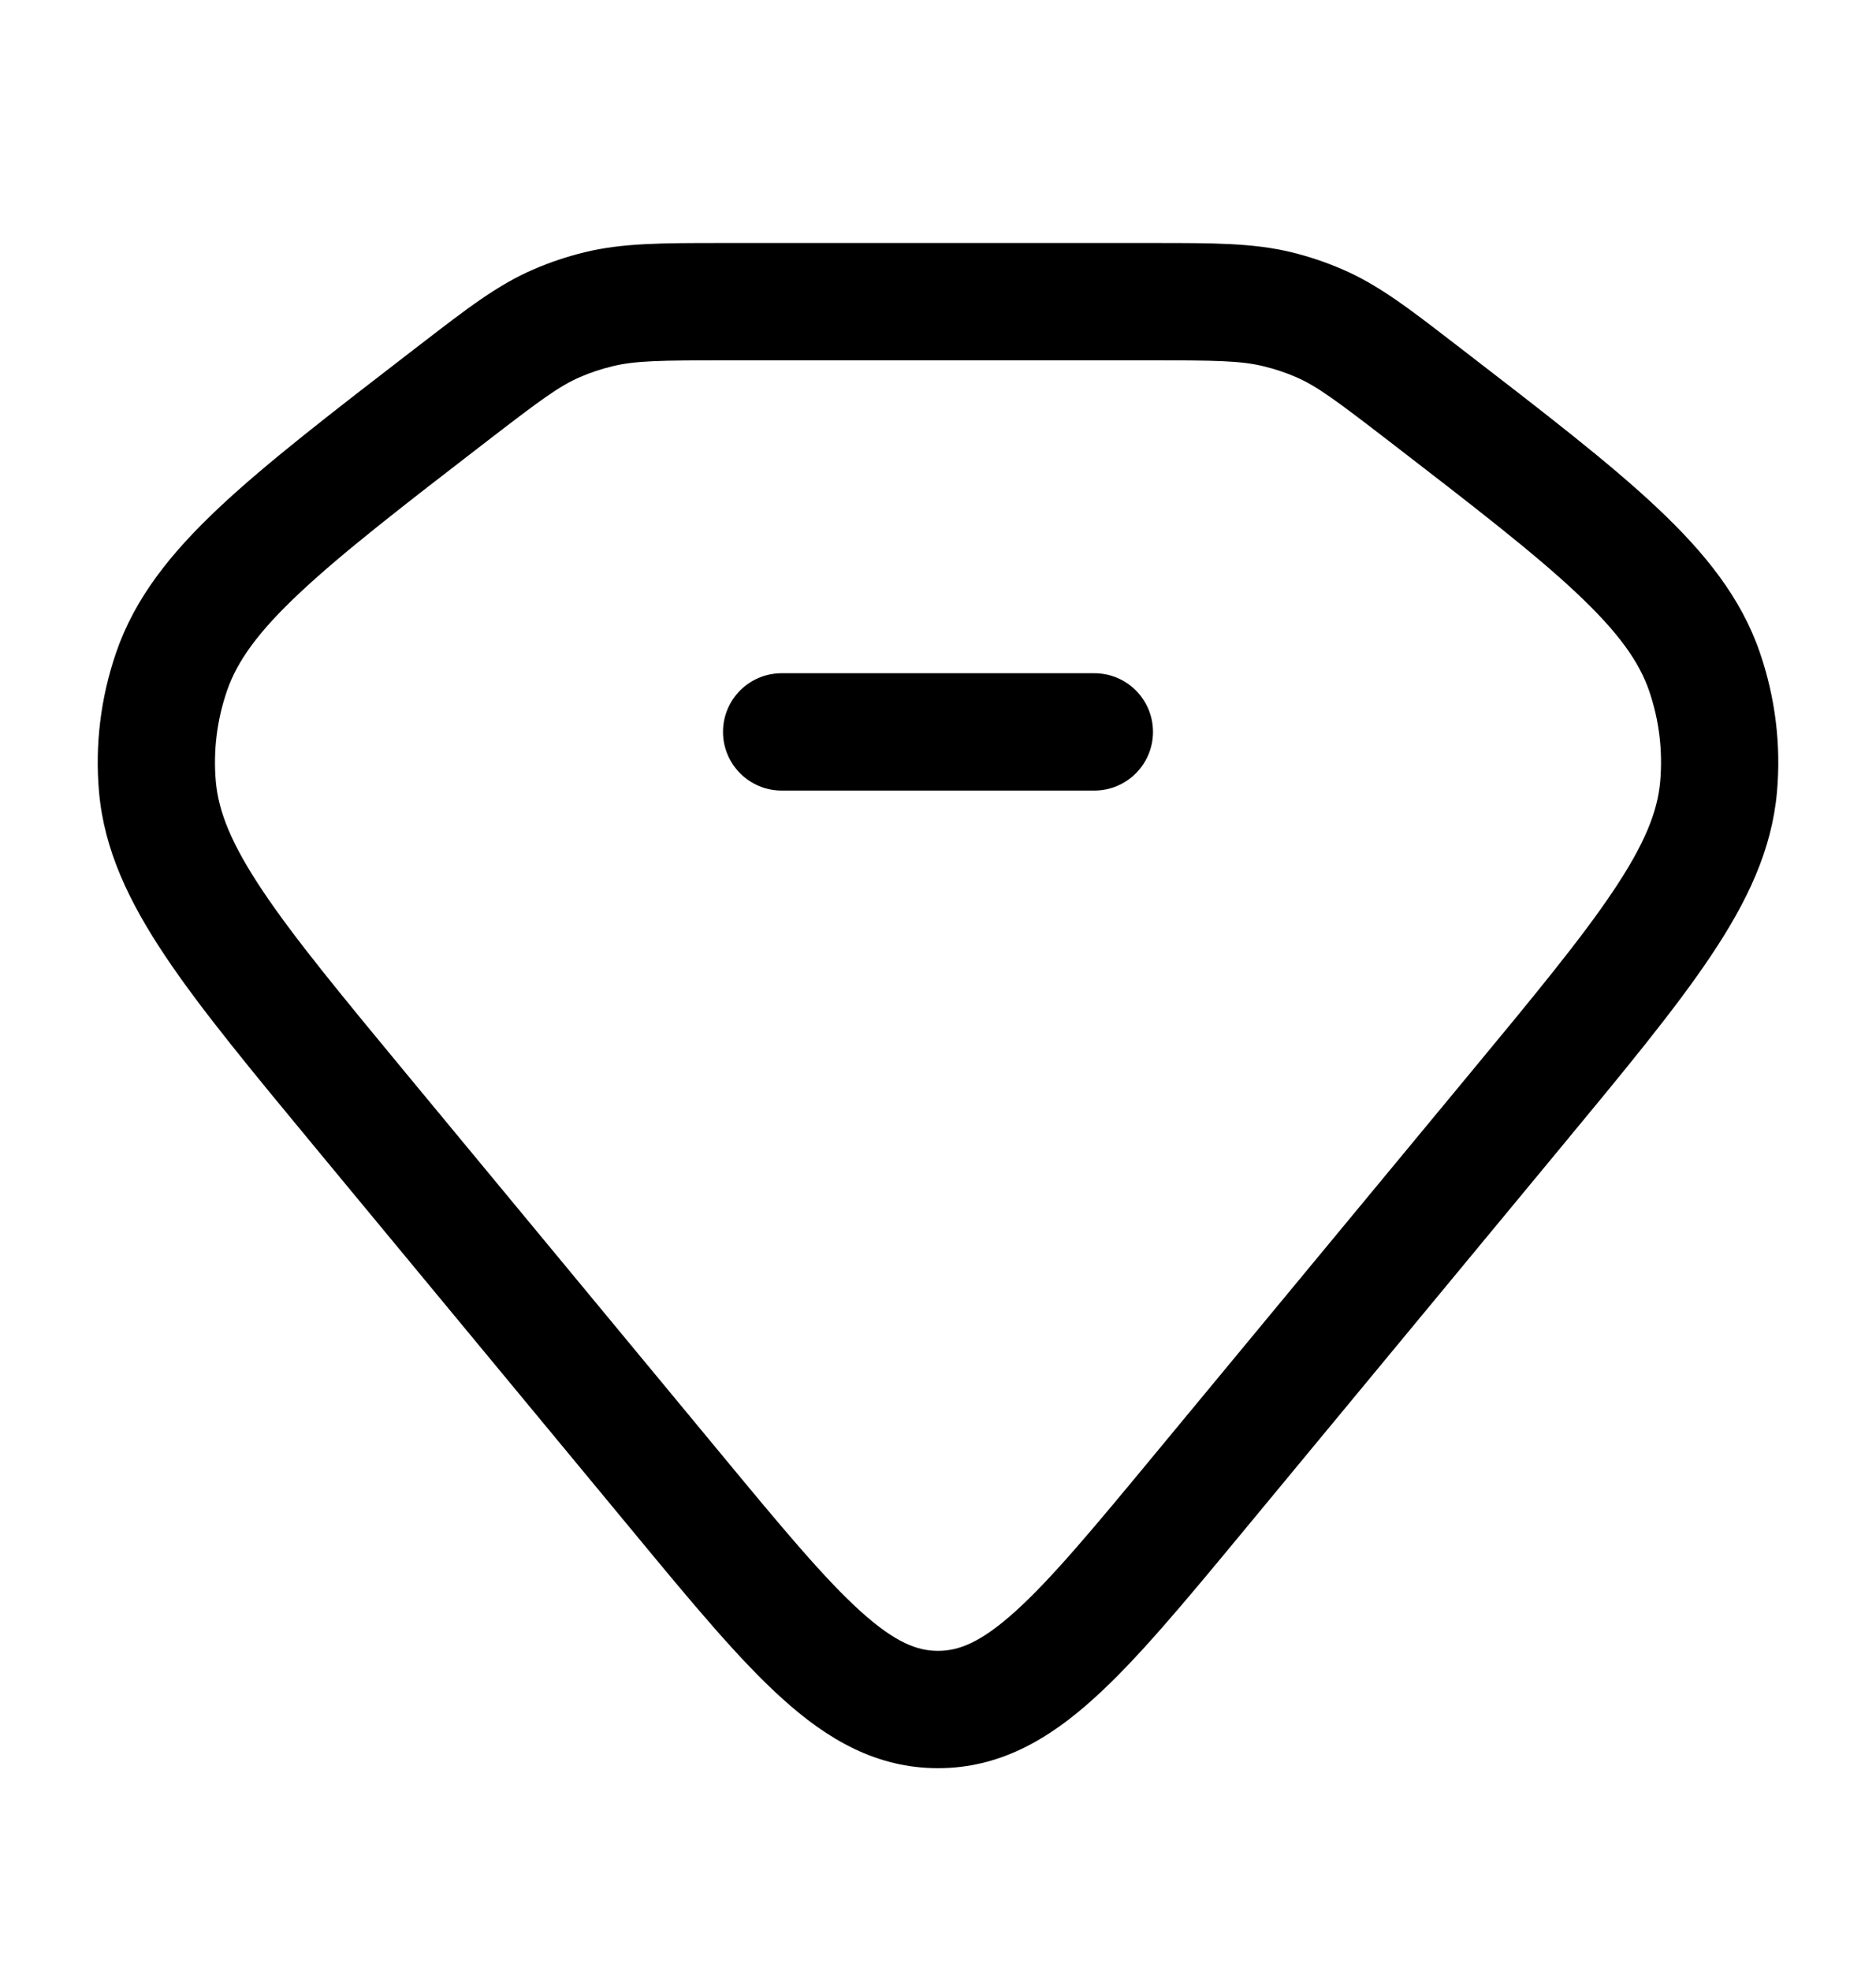 <svg width="20" height="21" viewBox="0 0 20 21" fill="none" xmlns="http://www.w3.org/2000/svg">
<g id="diamond">
<g id="Icon">
<path d="M8.333 7.173C7.988 7.173 7.708 7.452 7.708 7.798C7.708 8.143 7.988 8.423 8.333 8.423H11.667C12.012 8.423 12.292 8.143 12.292 7.798C12.292 7.452 12.012 7.173 11.667 7.173H8.333Z" fill="black"/>
<path fill-rule="evenodd" clip-rule="evenodd" d="M7.694 2.589C7.061 2.589 6.637 2.589 6.231 2.688C6.047 2.733 5.867 2.793 5.693 2.868C5.308 3.033 4.98 3.286 4.496 3.659L4.411 3.724C3.539 4.396 2.848 4.927 2.34 5.404C1.821 5.891 1.438 6.37 1.238 6.953C1.073 7.433 1.011 7.938 1.056 8.441C1.111 9.055 1.372 9.604 1.762 10.187C2.143 10.757 2.69 11.416 3.377 12.246L6.759 16.33C7.372 17.071 7.877 17.681 8.34 18.098C8.826 18.537 9.347 18.839 10 18.839C10.653 18.839 11.174 18.537 11.66 18.098C12.123 17.681 12.628 17.071 13.242 16.33L16.623 12.246C17.31 11.416 17.857 10.757 18.238 10.187C18.629 9.604 18.889 9.055 18.944 8.441C18.989 7.938 18.927 7.433 18.762 6.953C18.562 6.37 18.179 5.891 17.66 5.404C17.152 4.927 16.461 4.396 15.589 3.724L15.504 3.659C15.021 3.286 14.692 3.033 14.307 2.868C14.133 2.793 13.954 2.733 13.77 2.688C13.363 2.589 12.939 2.589 12.306 2.589H7.694ZM6.527 3.903C6.77 3.843 7.034 3.839 7.769 3.839H12.231C12.966 3.839 13.23 3.843 13.473 3.903C13.59 3.931 13.704 3.969 13.813 4.016C14.036 4.112 14.236 4.26 14.8 4.694C15.705 5.391 16.347 5.886 16.805 6.316C17.257 6.74 17.475 7.052 17.581 7.36C17.689 7.674 17.728 8.003 17.699 8.329C17.671 8.646 17.536 8.989 17.199 9.492C16.858 10.002 16.353 10.613 15.638 11.476L12.31 15.495C11.657 16.284 11.21 16.821 10.823 17.17C10.451 17.505 10.217 17.589 10 17.589C9.783 17.589 9.549 17.505 9.177 17.17C8.79 16.821 8.343 16.284 7.69 15.495L4.362 11.476C3.648 10.613 3.142 10.002 2.801 9.492C2.464 8.989 2.33 8.646 2.301 8.329C2.272 8.003 2.312 7.674 2.42 7.36C2.526 7.052 2.743 6.74 3.196 6.316C3.654 5.886 4.295 5.391 5.2 4.694C5.764 4.26 5.964 4.112 6.187 4.016C6.296 3.969 6.41 3.931 6.527 3.903Z" fill="black"/>
</g>
</g>
</svg>
